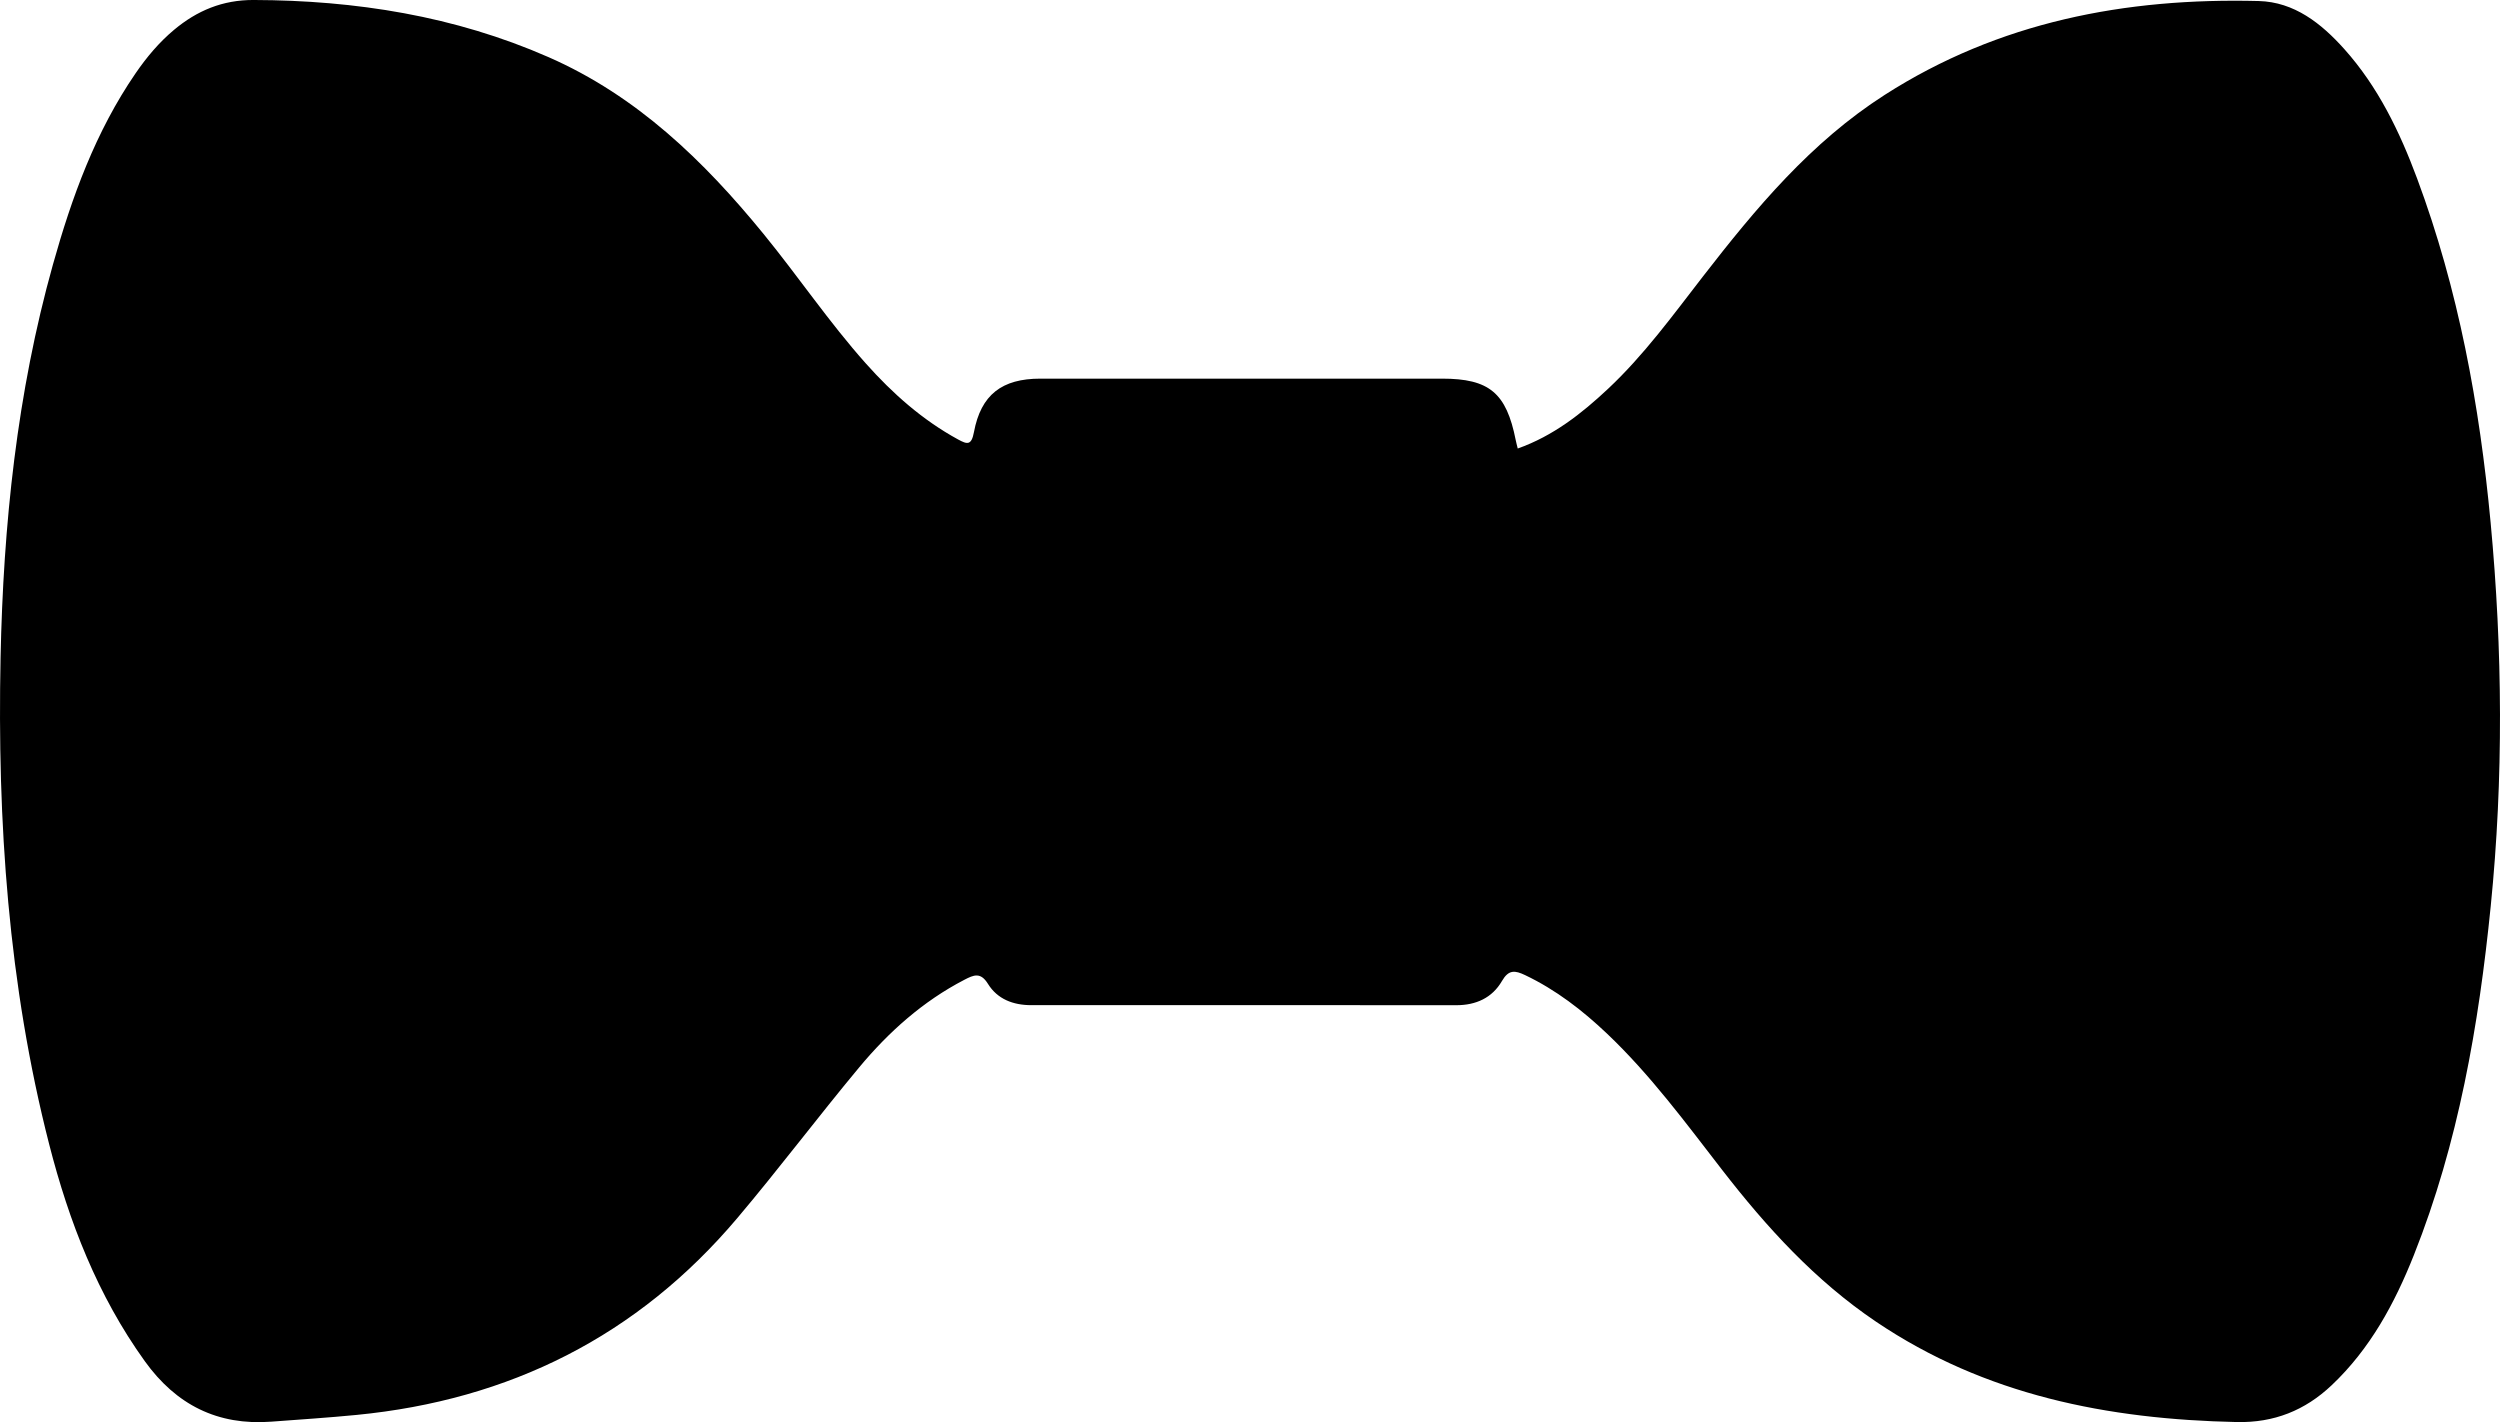 <?xml version="1.0" encoding="UTF-8" standalone="no"?>
<!-- Created with Inkscape (http://www.inkscape.org/) -->

<svg
   xmlns:dc="http://purl.org/dc/elements/1.1/"
   xmlns:cc="http://creativecommons.org/ns#"
   xmlns:rdf="http://www.w3.org/1999/02/22-rdf-syntax-ns#"
   xmlns:svg="http://www.w3.org/2000/svg"
   xmlns="http://www.w3.org/2000/svg"
   xmlns:sodipodi="http://sodipodi.sourceforge.net/DTD/sodipodi-0.dtd"
   xmlns:inkscape="http://www.inkscape.org/namespaces/inkscape"
   width="181.743mm"
   height="103.388mm"
   viewBox="0 0 643.972 366.335"
   id="svg4154"
   version="1.1"
   inkscape:version="0.91 r13725"
   sodipodi:docname="man_disguise_bow_tie.svg">
  <defs
     id="defs4156" />
  <sodipodi:namedview
     id="base"
     pagecolor="#ffffff"
     bordercolor="#666666"
     borderopacity="1.0"
     inkscape:pageopacity="0.0"
     inkscape:pageshadow="2"
     inkscape:zoom="0.35"
     inkscape:cx="-283.40506"
     inkscape:cy="207.16716"
     inkscape:document-units="px"
     inkscape:current-layer="layer1"
     showgrid="false"
     fit-margin-top="0"
     fit-margin-left="0"
     fit-margin-right="0"
     fit-margin-bottom="0"
     inkscape:window-width="1855"
     inkscape:window-height="1056"
     inkscape:window-x="65"
     inkscape:window-y="24"
     inkscape:window-maximized="1" />
  <g
     inkscape:label="Layer 1"
     inkscape:groupmode="layer"
     id="layer1"
     transform="translate(-164.119,-373.195)">
    <path
       inkscape:connector-curvature="0"
       d="m 555.068,488.73 c 9.155,-3.253 16.438,-8.982 23.255,-15.372 9.284,-8.703 16.727,-18.981 24.482,-28.985 13.613,-17.559 27.758,-34.54 46.783,-46.729 29.436,-18.86 62.046,-25.055 96.341,-24.184 9.164,0.233 16.141,5.758 22.072,12.392 8.691,9.721 14.247,21.253 18.742,33.328 10.646,28.597 16.09,58.337 18.931,88.596 3.091,32.926 3.34,65.892 0.032,98.813 -3.087,30.722 -8.325,61.03 -19.804,89.91 -4.953,12.459 -11.251,24.131 -21.173,33.517 -6.885,6.513 -14.877,9.687 -24.421,9.485 -33.205,-0.704 -64.831,-6.88 -92.951,-25.859 -15.677,-10.582 -28.189,-24.312 -39.669,-39.138 -9.381,-12.114 -18.474,-24.485 -29.649,-35.085 -6.313,-5.988 -13.13,-11.255 -21.052,-15.036 -2.649,-1.264 -4.263,-1.455 -5.981,1.51 -2.519,4.349 -6.693,6.237 -11.77,6.233 -36.493,-0.03 -72.986,-0.03 -109.479,-0.013 -4.658,0 -8.71,-1.546 -11.149,-5.484 -1.922,-3.104 -3.676,-2.299 -6.082,-1.051 -10.691,5.545 -19.489,13.424 -27.096,22.565 -10.652,12.802 -20.673,26.131 -31.419,38.851 -25.663,30.378 -58.667,46.841 -98.101,50.676 -7.292,0.709 -14.608,1.183 -21.916,1.732 -13.835,1.039 -24.502,-4.343 -32.579,-15.582 -12.154,-16.911 -19.518,-35.906 -24.627,-55.858 -10.535,-41.143 -13.39,-83.106 -12.523,-125.38 0.701,-34.224 4.218,-68.132 13.486,-101.236 4.865,-17.377 10.974,-34.233 21.291,-49.265 2.844,-4.144 6.048,-7.973 9.906,-11.197 5.923,-4.951 12.499,-7.72 20.514,-7.691 26.272,0.094 51.716,4.098 75.914,14.706 22.757,9.977 39.995,26.661 55.43,45.568 8.955,10.97 16.884,22.745 26.322,33.332 6.92,7.763 14.599,14.591 23.793,19.603 2.351,1.282 3.425,1.572 4.072,-1.887 1.809,-9.668 7.228,-13.783 17.106,-13.785 34.493,-0.01 68.987,-0.01 103.48,0 12.17,0 16.564,3.679 18.971,15.833 0.126,0.637 0.302,1.264 0.519,2.166 z"
       id="path7" />
  </g>
</svg>

